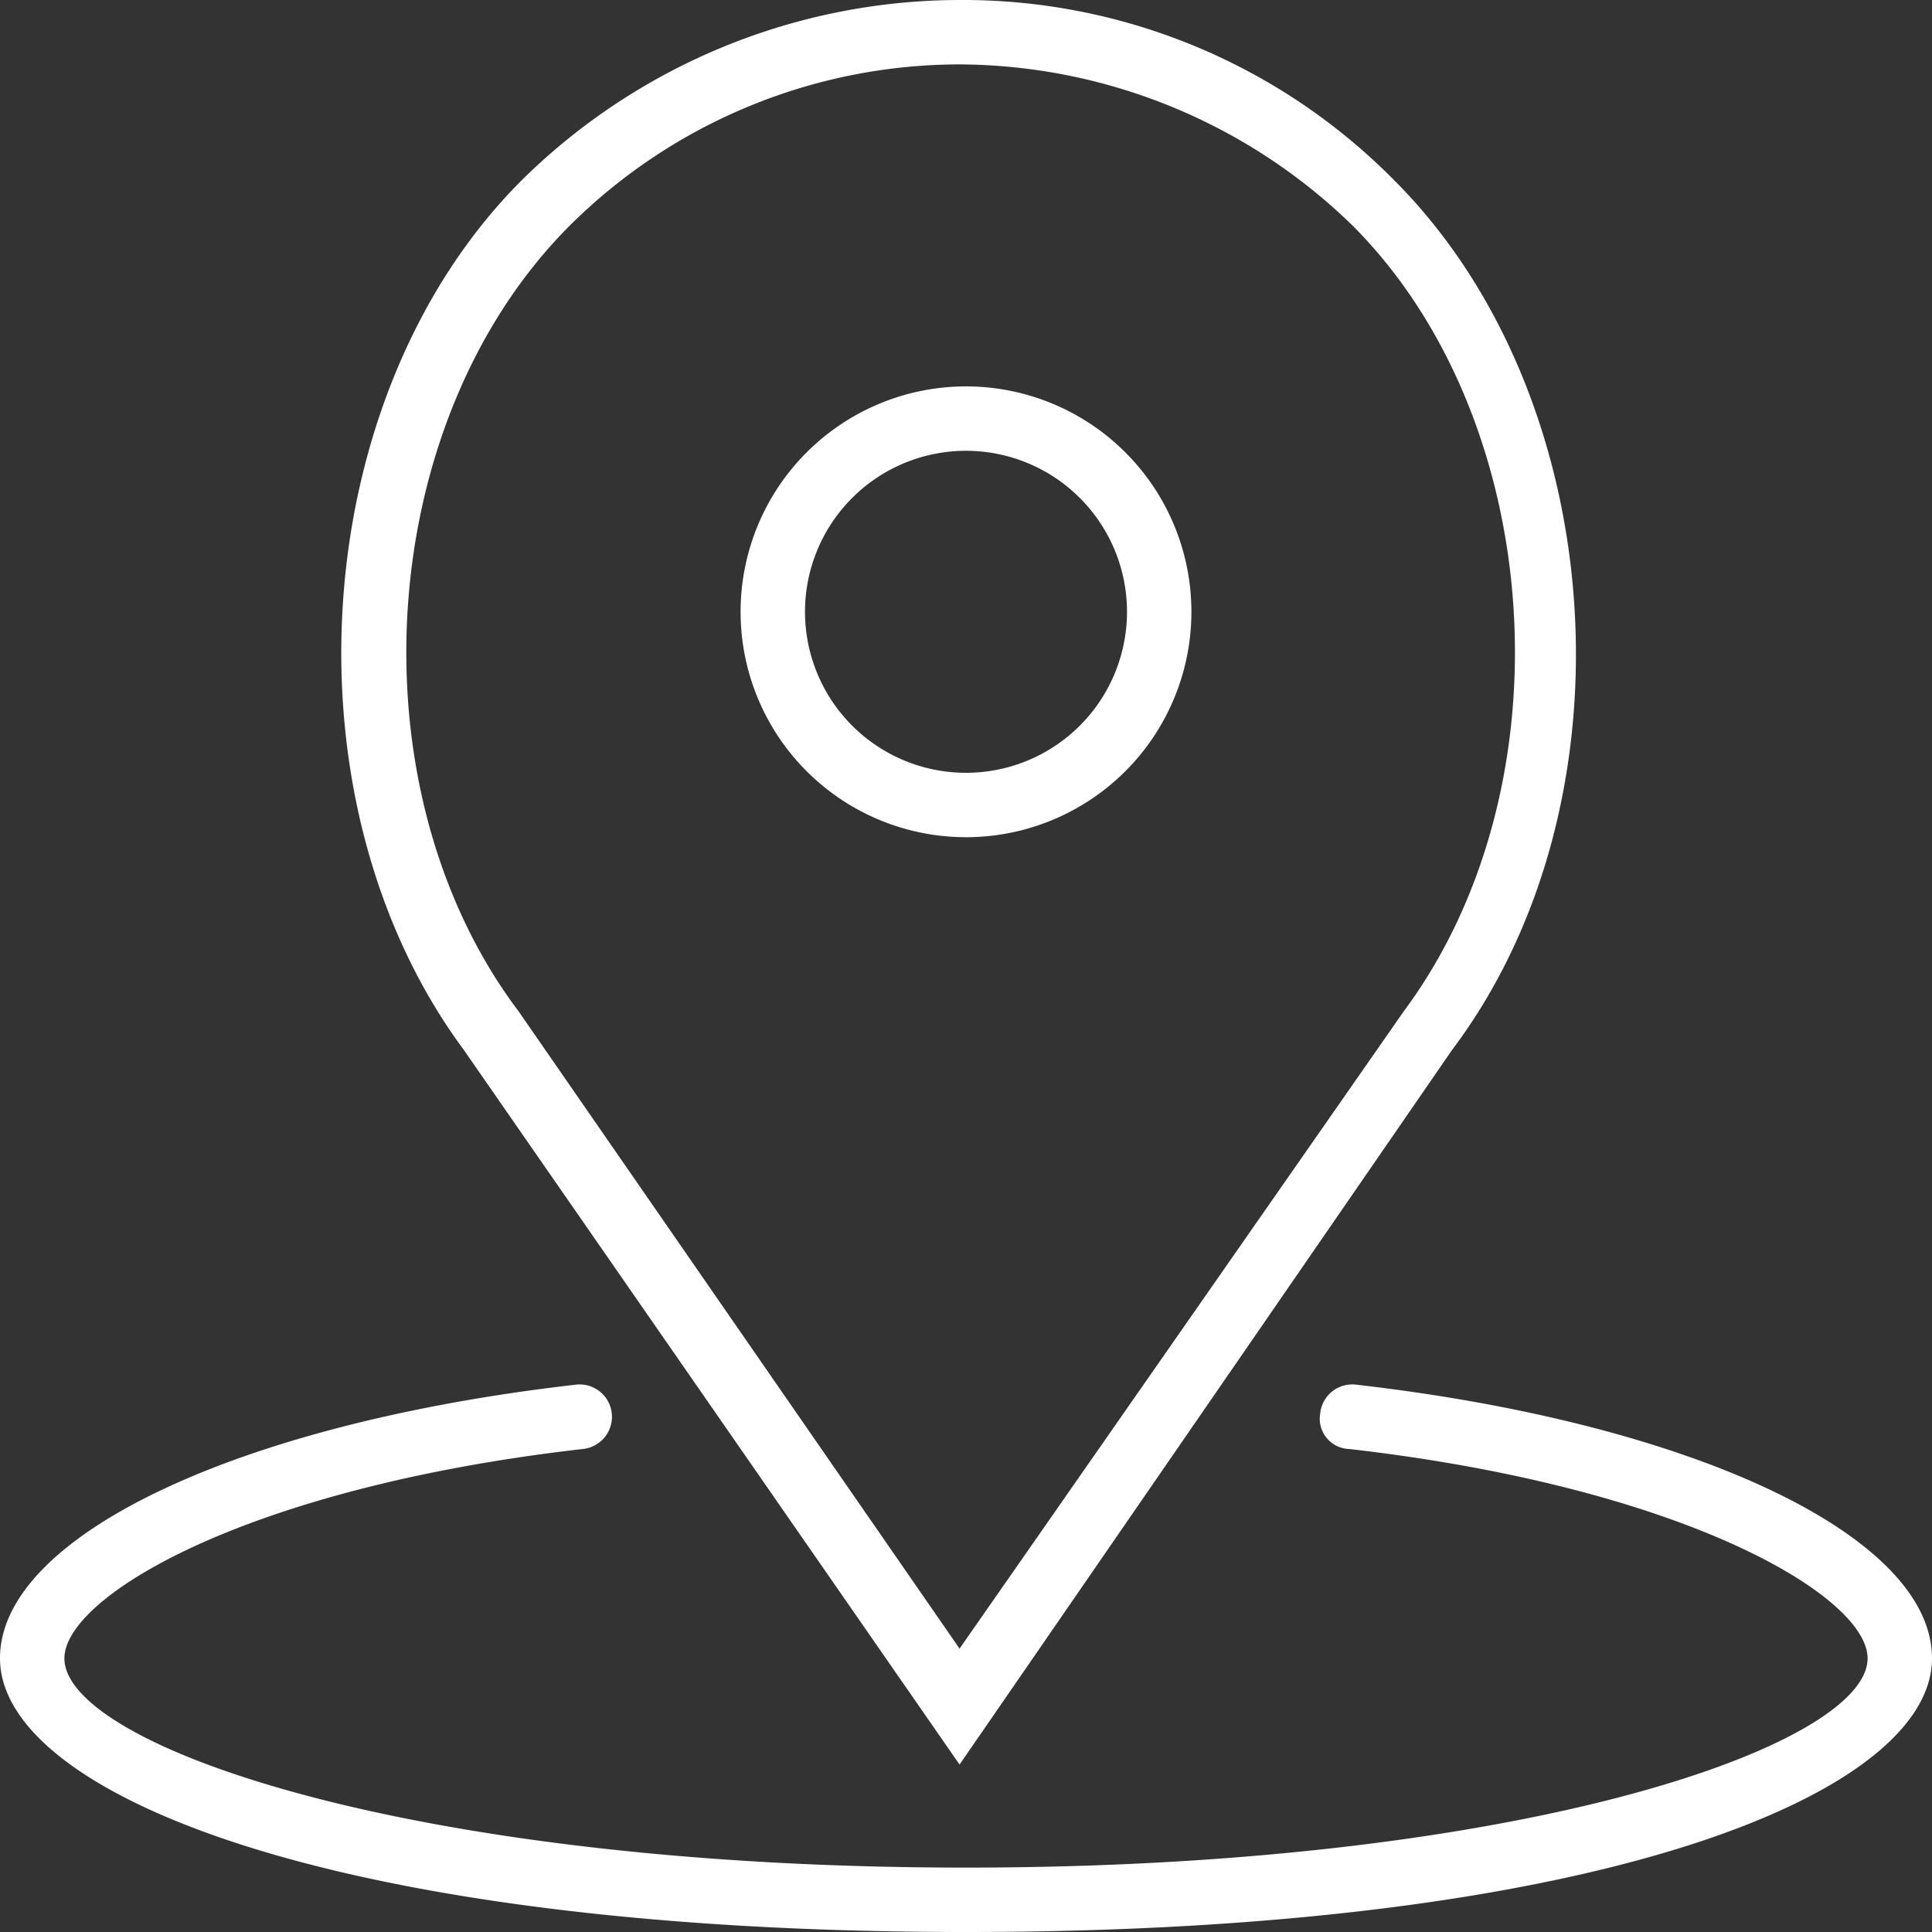 <svg id="Capa_1" data-name="Capa 1" xmlns="http://www.w3.org/2000/svg" viewBox="0 0 60 60"><rect x="0" y="0" width="60" height="60" fill="#333333" stroke="none"/><defs><style>.cls-1{fill:#fff;}</style></defs><title>address</title><path class="cls-1" d="M30,26a7,7,0,1,0-7-7A7,7,0,0,0,30,26Zm0-12a5,5,0,1,1-5,5A5,5,0,0,1,30,14Z"/><path class="cls-1" d="M29.8,54.8,45.1,32.6c5.8-7.7,4.9-20.3-1.8-27A18.82,18.82,0,0,0,29.8,0,19.4,19.4,0,0,0,16.2,5.6c-6.7,6.7-7.5,19.3-1.8,27ZM17.7,7A17.19,17.19,0,0,1,29.8,2,17.6,17.6,0,0,1,42,7c6,6,6.8,17.4,1.6,24.4L29.8,51.2,16.1,31.4C10.9,24.5,11.6,13.1,17.7,7Z"/><path class="cls-1" d="M42.1,43a1,1,0,0,0-1.1.9.94.94,0,0,0,.9,1.1C52.4,46.2,58,49.6,58,51.5,58,54.2,47.3,58,30,58S2,54.2,2,51.5c0-1.9,5.6-5.3,16.1-6.5a1,1,0,0,0-.2-2C7.4,44.2,0,47.7,0,51.5,0,55.7,10.3,60,30,60s30-4.3,30-8.5C60,47.7,52.6,44.2,42.1,43Z"/></svg>